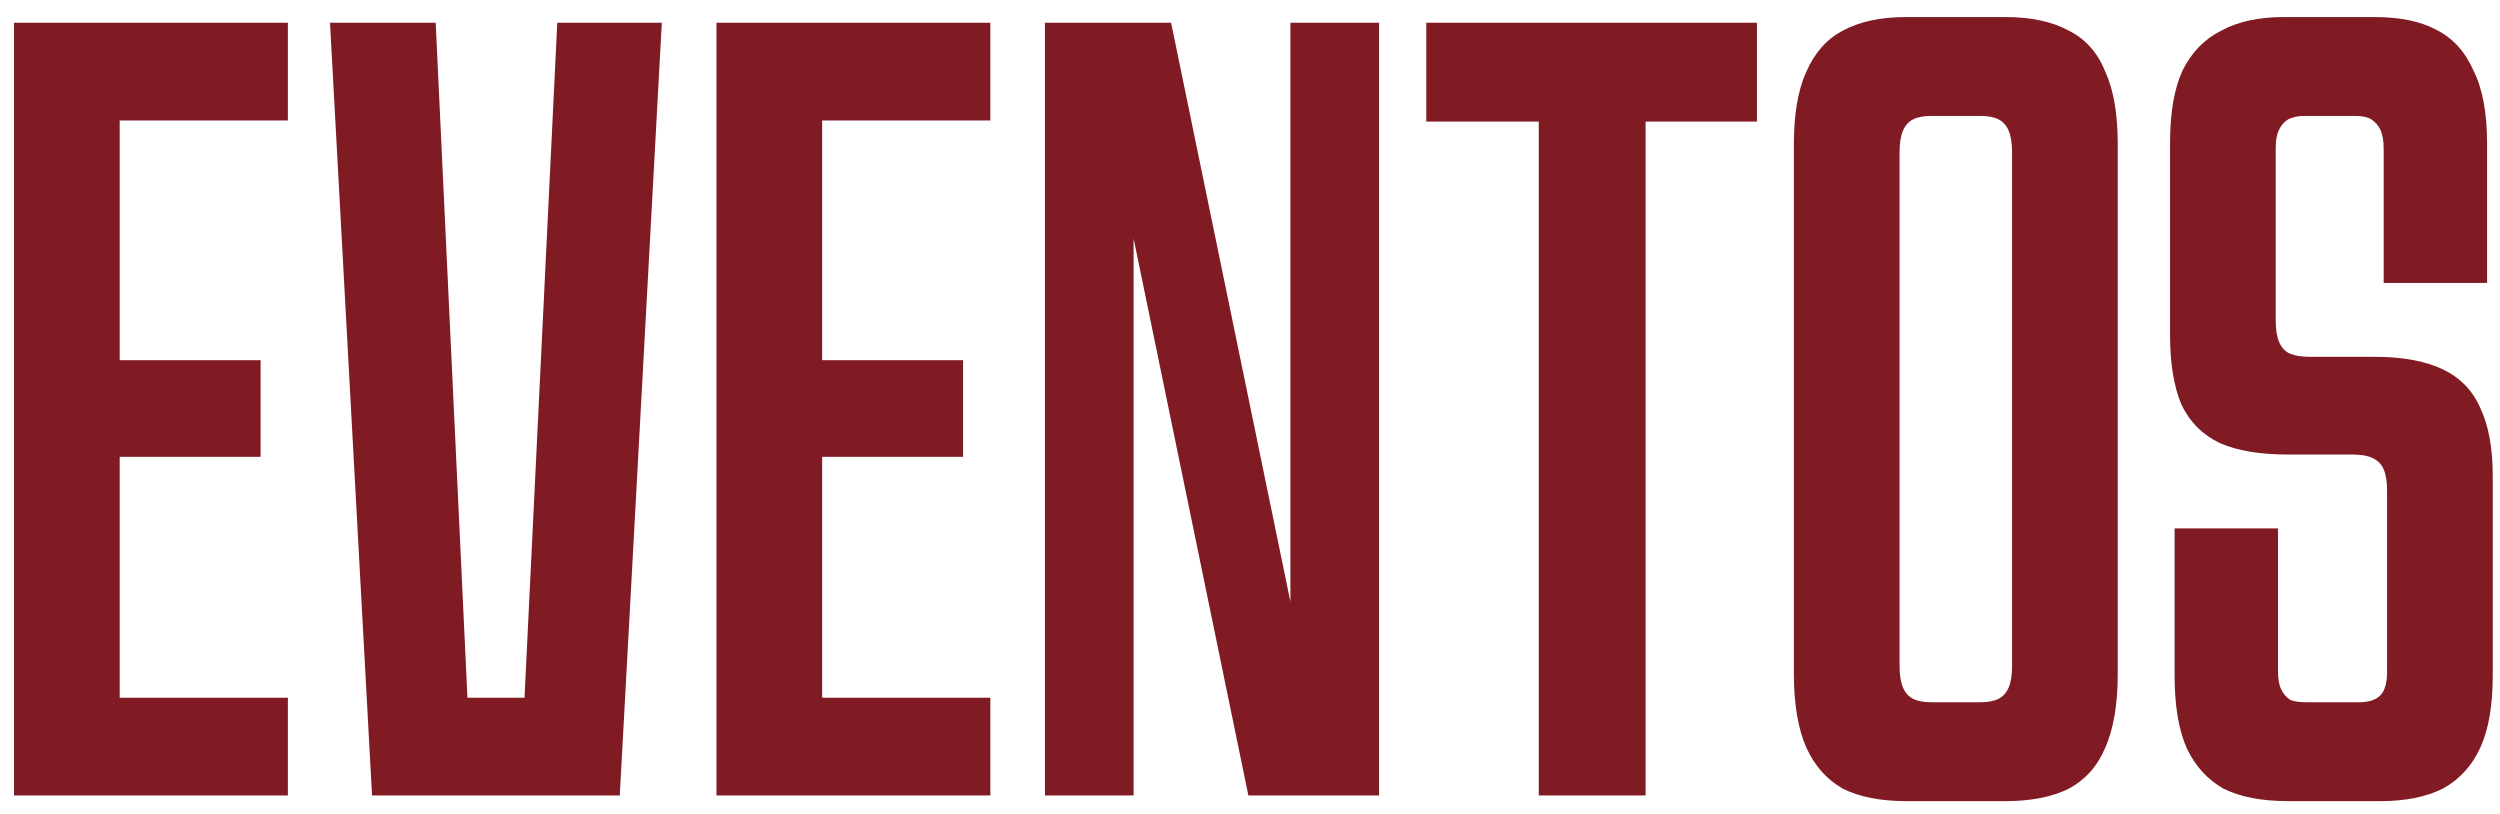 <?xml version="1.0" encoding="UTF-8"?> <svg xmlns="http://www.w3.org/2000/svg" width="132" height="43" viewBox="0 0 132 43" fill="none"><path d="M0.74 1.2H15.2V6.36H6.32V19.02H13.76V24.12H6.32V36.84H15.2V42H0.74V1.2ZM17.424 1.2H23.004L24.924 42L22.704 36.84H29.484L27.444 42L29.424 1.2H34.944L32.724 42H19.644L17.424 1.2ZM37.83 1.2H52.29V6.36H43.41V19.02H50.85V24.12H43.41V36.84H52.29V42H37.83V1.2ZM55.174 1.2H61.834L69.994 40.8H68.134V1.2H72.814V42H65.914L57.754 2.4H59.854V42H55.174V1.2ZM81.247 6.42H75.307V1.2H92.767V6.42H86.887V42H81.247V6.42ZM100.657 42.3C99.297 42.3 98.177 42.08 97.297 41.64C96.457 41.16 95.817 40.44 95.377 39.48C94.937 38.48 94.717 37.18 94.717 35.58V7.62C94.717 6.02 94.937 4.74 95.377 3.78C95.817 2.78 96.457 2.06 97.297 1.62C98.177 1.14 99.297 0.9 100.657 0.9H105.877C107.237 0.9 108.357 1.14 109.237 1.62C110.117 2.06 110.757 2.78 111.157 3.78C111.597 4.74 111.817 6.02 111.817 7.62V35.58C111.817 37.18 111.597 38.48 111.157 39.48C110.757 40.44 110.117 41.16 109.237 41.64C108.357 42.08 107.237 42.3 105.877 42.3H100.657ZM104.557 37.08C104.957 37.08 105.277 37.02 105.517 36.9C105.757 36.78 105.937 36.58 106.057 36.3C106.177 36.02 106.237 35.64 106.237 35.16V8.04C106.237 7.56 106.177 7.18 106.057 6.9C105.937 6.62 105.757 6.42 105.517 6.3C105.277 6.18 104.957 6.12 104.557 6.12H101.977C101.577 6.12 101.257 6.18 101.017 6.3C100.777 6.42 100.597 6.62 100.477 6.9C100.357 7.18 100.297 7.56 100.297 8.04V35.16C100.297 35.64 100.357 36.02 100.477 36.3C100.597 36.58 100.777 36.78 101.017 36.9C101.257 37.02 101.577 37.08 101.977 37.08H104.557ZM120.818 42.3C119.418 42.3 118.278 42.08 117.398 41.64C116.558 41.16 115.918 40.46 115.478 39.54C115.038 38.58 114.818 37.28 114.818 35.64V27.9H120.278V35.46C120.278 35.86 120.338 36.18 120.458 36.42C120.578 36.66 120.738 36.84 120.938 36.96C121.138 37.04 121.418 37.08 121.778 37.08H124.538C125.058 37.08 125.438 36.96 125.678 36.72C125.918 36.48 126.038 36.06 126.038 35.46V25.92C126.038 25.44 125.978 25.06 125.858 24.78C125.738 24.5 125.538 24.3 125.258 24.18C125.018 24.06 124.678 24 124.238 24H120.818C119.338 24 118.138 23.8 117.218 23.4C116.298 22.96 115.618 22.28 115.178 21.36C114.778 20.4 114.578 19.18 114.578 17.7V7.56C114.578 5.96 114.798 4.68 115.238 3.72C115.718 2.76 116.398 2.06 117.278 1.62C118.158 1.14 119.258 0.9 120.578 0.9H125.378C126.698 0.9 127.778 1.12 128.618 1.56C129.498 2 130.158 2.72 130.598 3.72C131.078 4.68 131.318 5.96 131.318 7.56V14.94H125.858V7.86C125.858 7.42 125.798 7.08 125.678 6.84C125.558 6.6 125.398 6.42 125.198 6.3C124.998 6.18 124.718 6.12 124.358 6.12H121.658C121.338 6.12 121.058 6.18 120.818 6.3C120.618 6.42 120.458 6.6 120.338 6.84C120.218 7.08 120.158 7.4 120.158 7.8V16.92C120.158 17.4 120.218 17.78 120.338 18.06C120.458 18.34 120.638 18.54 120.878 18.66C121.158 18.78 121.518 18.84 121.958 18.84H125.378C126.858 18.84 128.058 19.06 128.978 19.5C129.898 19.94 130.558 20.62 130.958 21.54C131.398 22.46 131.618 23.66 131.618 25.14V35.64C131.618 37.24 131.398 38.52 130.958 39.48C130.518 40.44 129.858 41.16 128.978 41.64C128.098 42.08 126.998 42.3 125.678 42.3H120.818Z" fill="#801A23"></path></svg> 
